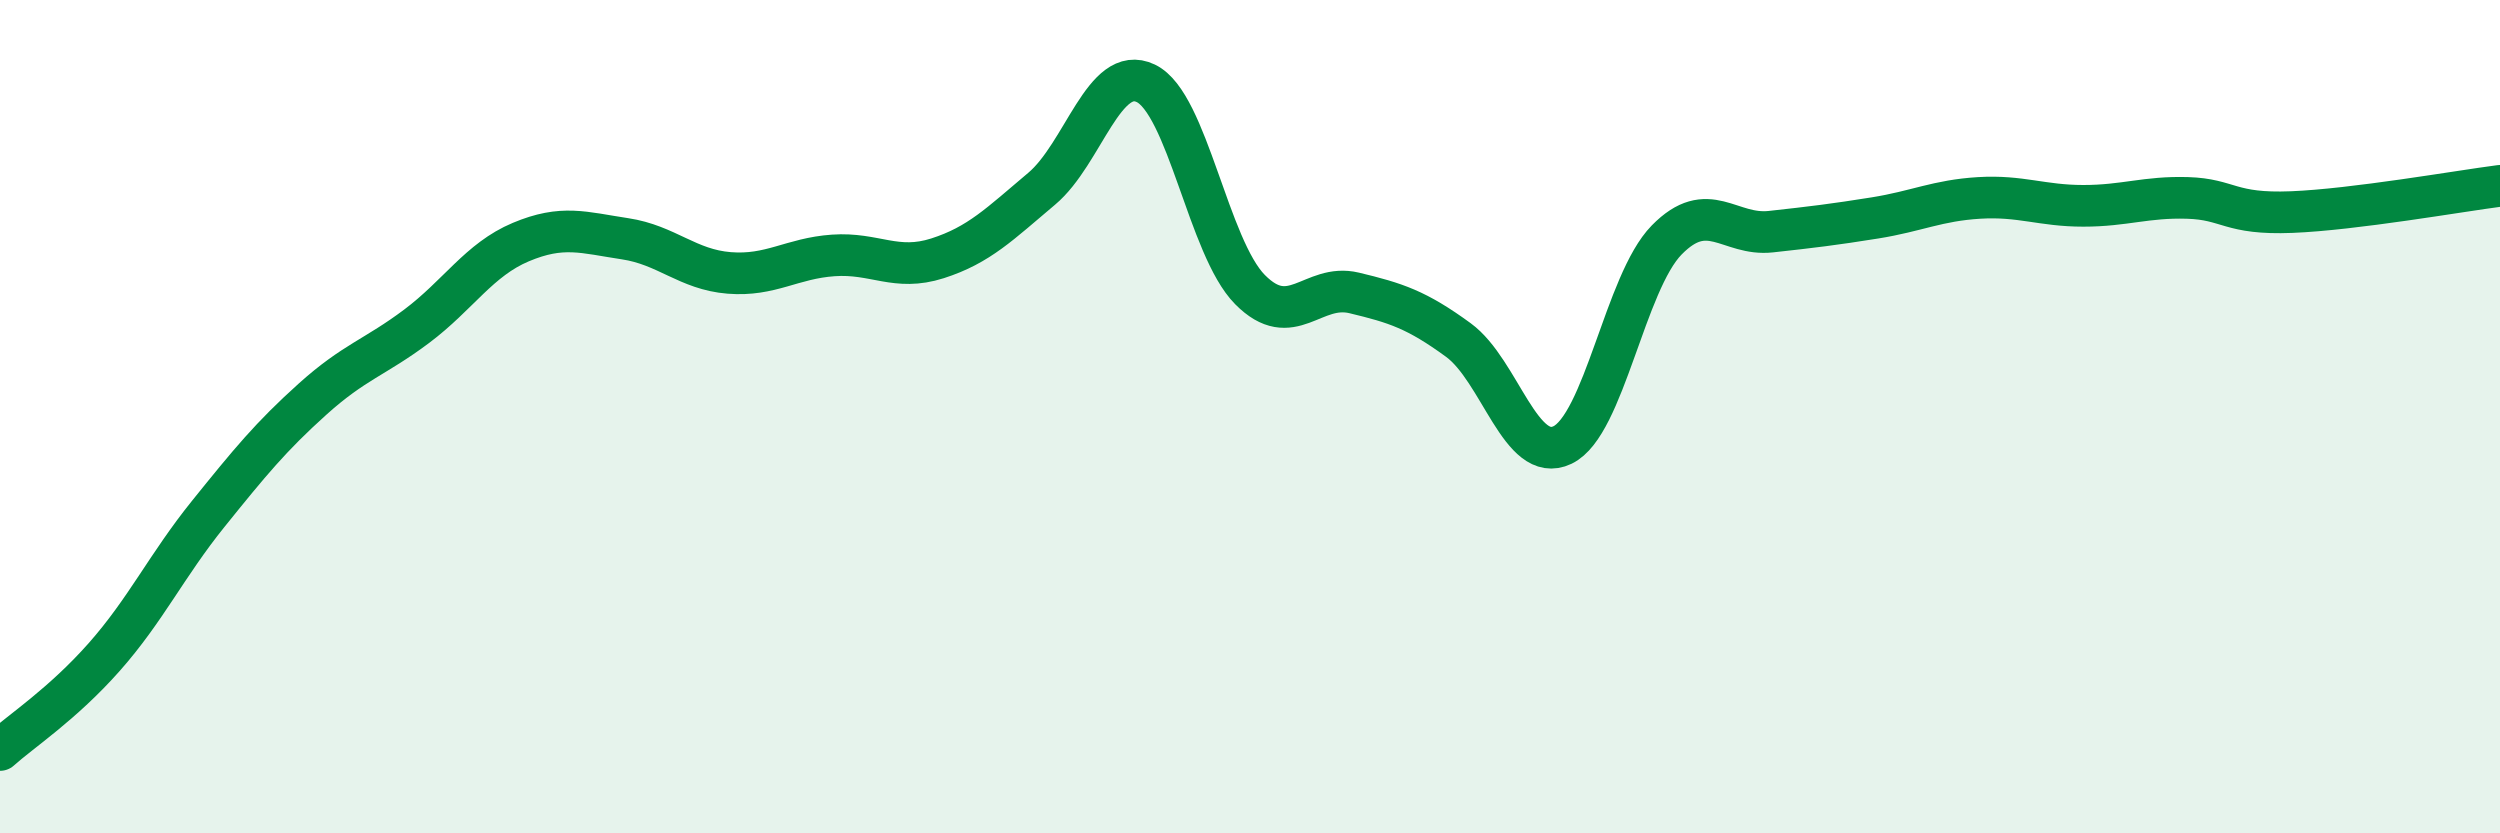 
    <svg width="60" height="20" viewBox="0 0 60 20" xmlns="http://www.w3.org/2000/svg">
      <path
        d="M 0,18 C 0.5,17.55 1.5,16.9 2.5,15.77 C 3.5,14.64 4,13.57 5,12.33 C 6,11.09 6.5,10.48 7.5,9.58 C 8.5,8.68 9,8.58 10,7.83 C 11,7.08 11.5,6.23 12.5,5.81 C 13.5,5.39 14,5.58 15,5.73 C 16,5.88 16.5,6.47 17.5,6.55 C 18.5,6.63 19,6.2 20,6.13 C 21,6.06 21.5,6.52 22.5,6.2 C 23.5,5.88 24,5.37 25,4.53 C 26,3.69 26.5,1.52 27.5,2 C 28.5,2.48 29,5.94 30,6.95 C 31,7.96 31.5,6.79 32.5,7.03 C 33.5,7.27 34,7.43 35,8.16 C 36,8.89 36.5,11.16 37.5,10.68 C 38.5,10.2 39,6.78 40,5.76 C 41,4.74 41.5,5.67 42.5,5.56 C 43.5,5.45 44,5.39 45,5.23 C 46,5.07 46.5,4.81 47.5,4.75 C 48.5,4.69 49,4.94 50,4.94 C 51,4.94 51.5,4.72 52.5,4.75 C 53.5,4.78 53.5,5.15 55,5.09 C 56.5,5.03 59,4.59 60,4.46L60 20L0 20Z"
        fill="#008740"
        opacity="0.1"
        stroke-linecap="round"
        stroke-linejoin="round"
      />
      <path
        d="M 0,18 C 0.5,17.55 1.5,16.9 2.5,15.77 C 3.5,14.64 4,13.57 5,12.33 C 6,11.09 6.5,10.48 7.5,9.58 C 8.5,8.68 9,8.58 10,7.83 C 11,7.08 11.5,6.23 12.5,5.81 C 13.5,5.39 14,5.58 15,5.73 C 16,5.88 16.5,6.47 17.5,6.55 C 18.5,6.63 19,6.2 20,6.13 C 21,6.06 21.5,6.52 22.5,6.2 C 23.5,5.88 24,5.37 25,4.53 C 26,3.69 26.5,1.52 27.5,2 C 28.5,2.48 29,5.94 30,6.95 C 31,7.96 31.5,6.79 32.5,7.03 C 33.5,7.27 34,7.43 35,8.16 C 36,8.89 36.5,11.16 37.5,10.68 C 38.5,10.2 39,6.78 40,5.76 C 41,4.74 41.5,5.67 42.5,5.56 C 43.5,5.45 44,5.39 45,5.23 C 46,5.07 46.5,4.81 47.5,4.75 C 48.5,4.69 49,4.94 50,4.94 C 51,4.94 51.5,4.72 52.5,4.75 C 53.5,4.78 53.5,5.15 55,5.09 C 56.5,5.03 59,4.59 60,4.46"
        stroke="#008740"
        stroke-width="1"
        fill="none"
        stroke-linecap="round"
        stroke-linejoin="round"
      />
    </svg>
  